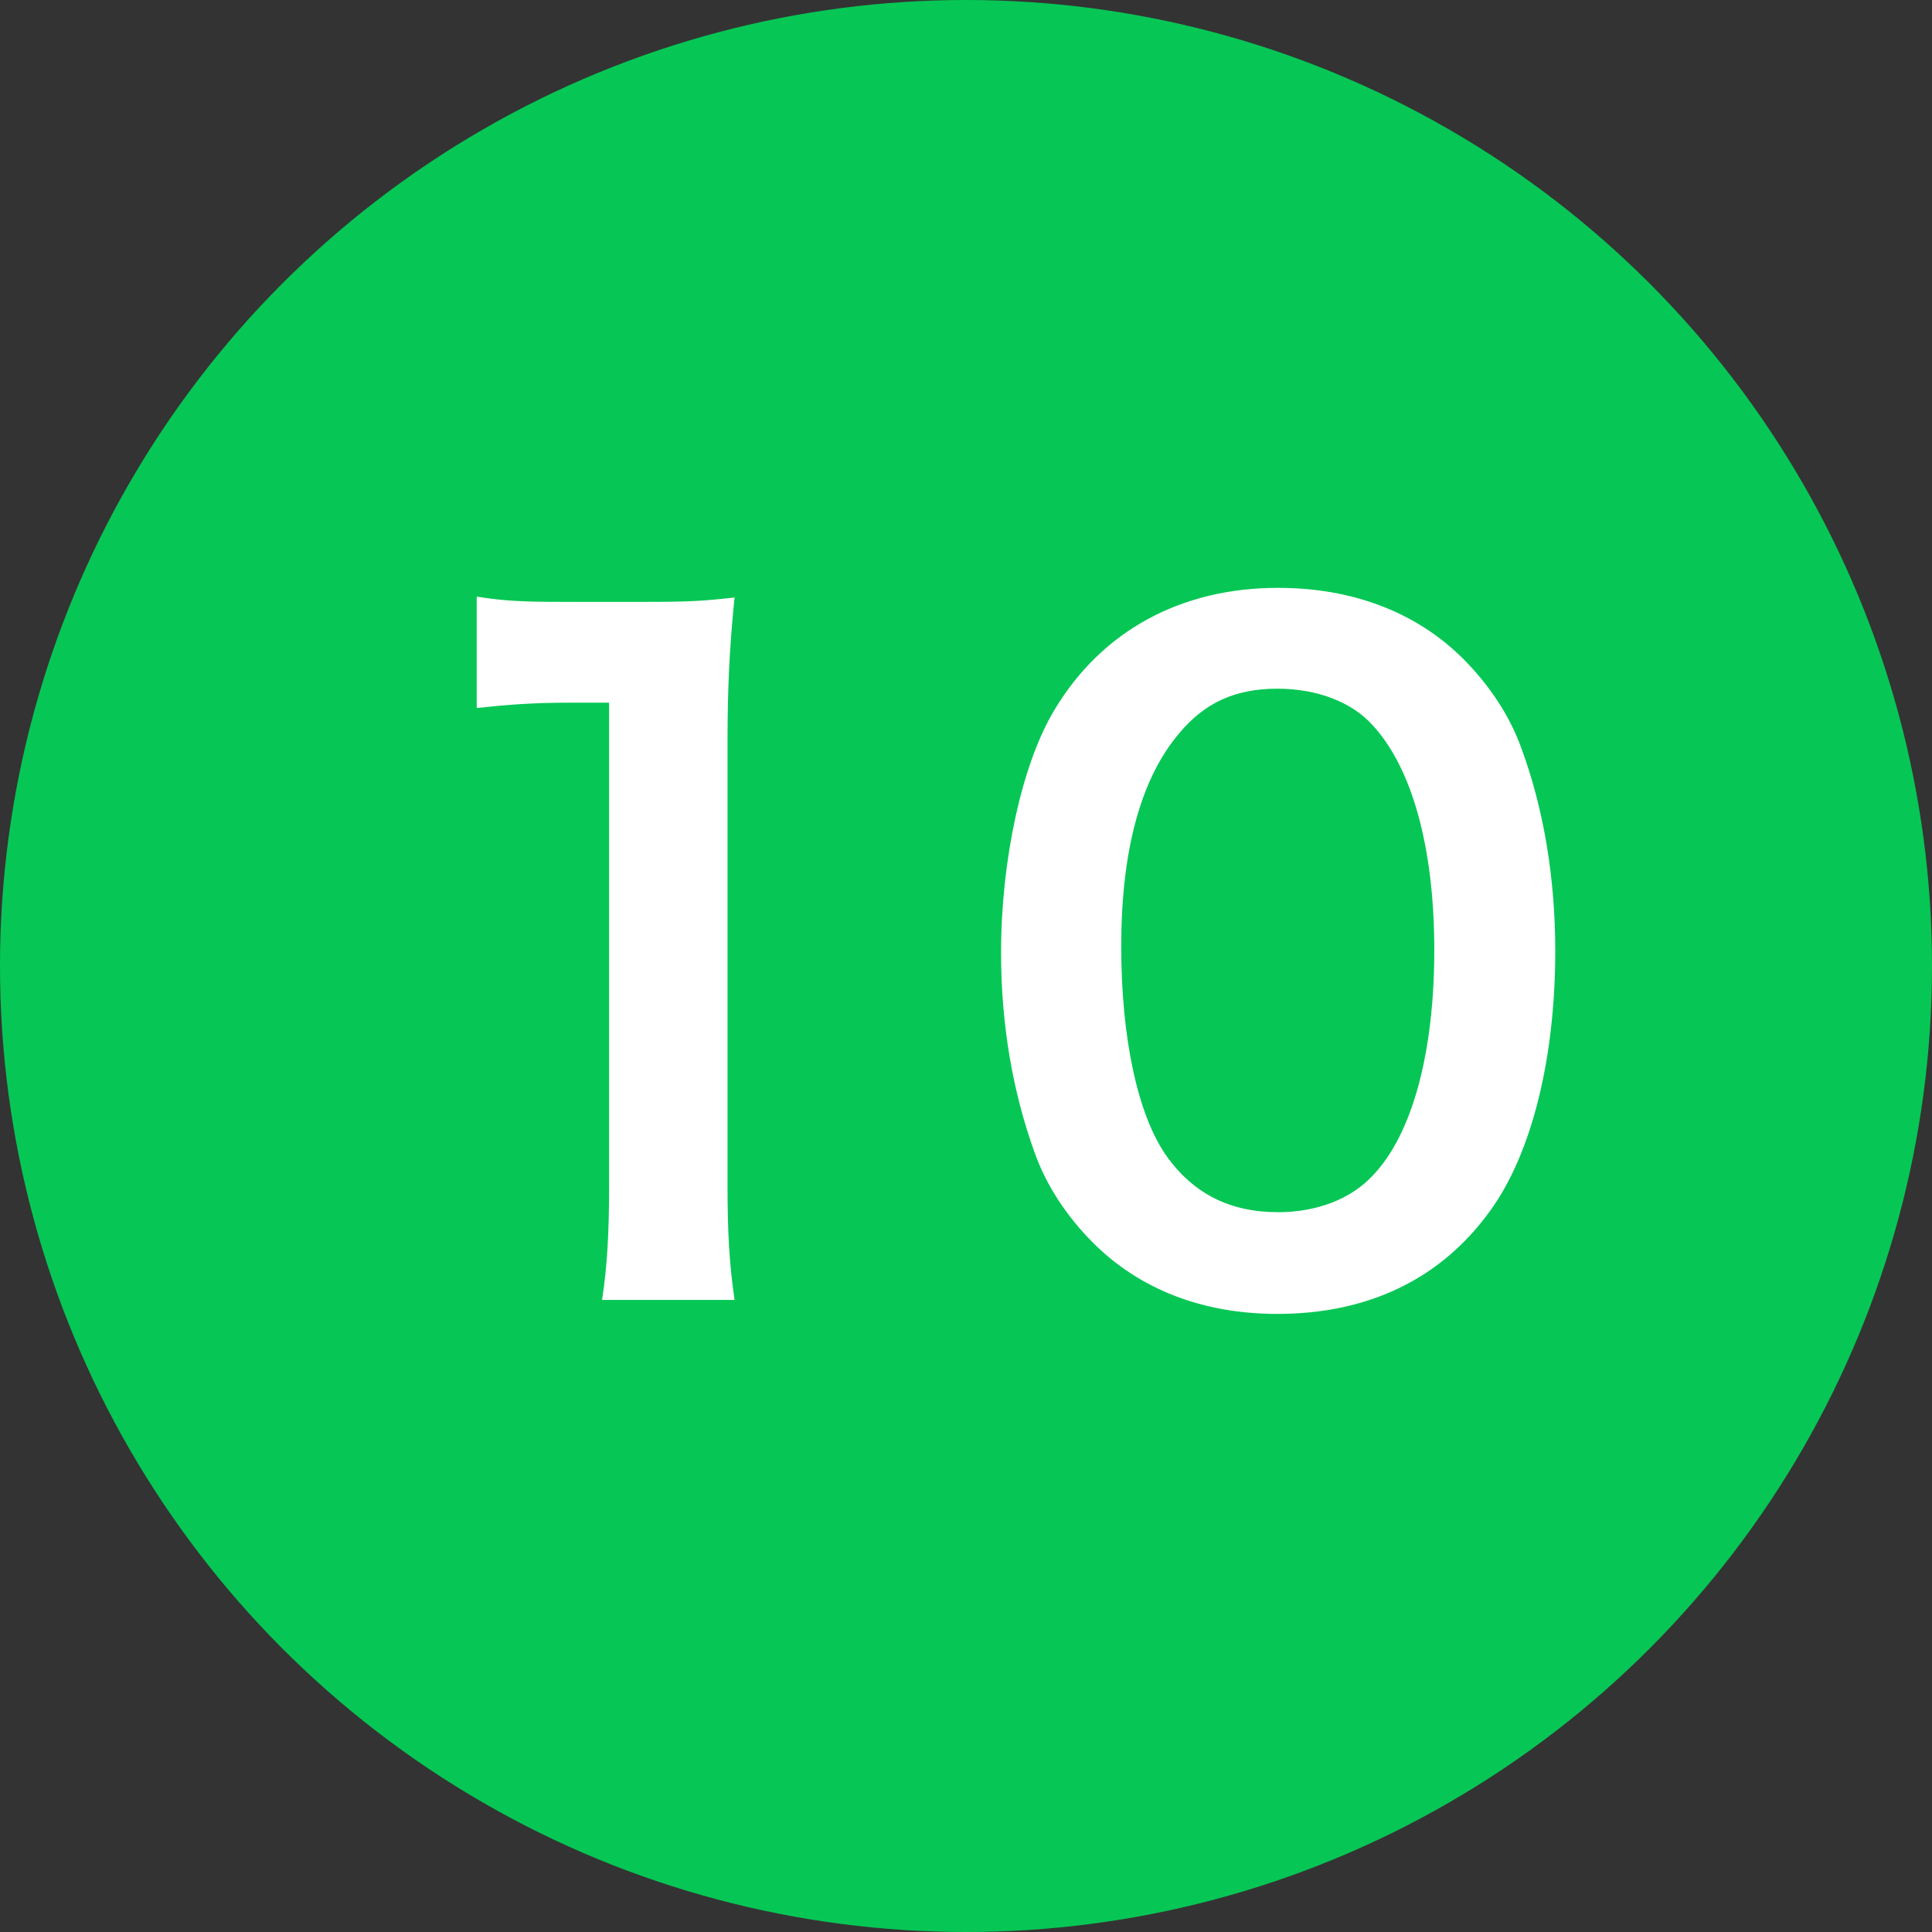 <?xml version="1.0" encoding="utf-8"?>
<!-- Generator: Adobe Illustrator 16.0.0, SVG Export Plug-In . SVG Version: 6.00 Build 0)  -->
<!DOCTYPE svg PUBLIC "-//W3C//DTD SVG 1.1//EN" "http://www.w3.org/Graphics/SVG/1.1/DTD/svg11.dtd">
<svg version="1.1" id="レイヤー_1" xmlns="http://www.w3.org/2000/svg" xmlns:xlink="http://www.w3.org/1999/xlink" x="0px"
	 y="0px" width="67px" height="67px" viewBox="0 0 67 67" enable-background="new 0 0 67 67" xml:space="preserve">
<rect x="0" y="0" width="67" height="67" fill="#333333" stroke="none"/>
<g>
	<circle fill="#06C755" cx="33.5" cy="33.5" r="33.5"/>
</g>
<g>
	<path fill="#FFFFFF" d="M20.879,45.078c0.184-1.186,0.244-2.371,0.244-3.953V24.369h-1.459c-1.125,0-2.008,0.062-3.132,0.183
		v-3.862c0.942,0.152,1.612,0.183,3.041,0.183h2.798c1.55,0,2.007-0.031,3.103-0.152c-0.182,1.795-0.244,3.193-0.244,5.018v15.387
		c0,1.611,0.062,2.706,0.244,3.953H20.879z"/>
	<path fill="#FFFFFF" d="M37.91,43.102c-0.913-0.912-1.611-1.977-2.008-3.071c-0.79-2.158-1.186-4.53-1.186-6.994
		c0-3.224,0.73-6.569,1.855-8.424c1.641-2.736,4.379-4.227,7.755-4.227c2.584,0,4.803,0.851,6.417,2.462
		c0.91,0.913,1.611,1.977,2.006,3.072c0.792,2.129,1.186,4.562,1.186,7.055c0,3.741-0.819,7.025-2.249,9.001
		c-1.703,2.372-4.228,3.589-7.391,3.589C41.712,45.565,39.521,44.714,37.91,43.102z M47.611,40.761
		c1.368-1.43,2.129-4.258,2.129-7.816c0-3.527-0.761-6.295-2.129-7.785c-0.73-0.821-1.945-1.277-3.315-1.277
		c-1.46,0-2.522,0.486-3.406,1.551c-1.338,1.581-2.007,4.074-2.007,7.389c0,3.194,0.578,5.838,1.552,7.239
		c0.942,1.337,2.22,1.976,3.893,1.976C45.666,42.037,46.852,41.582,47.611,40.761z"/>
</g>
</svg>
